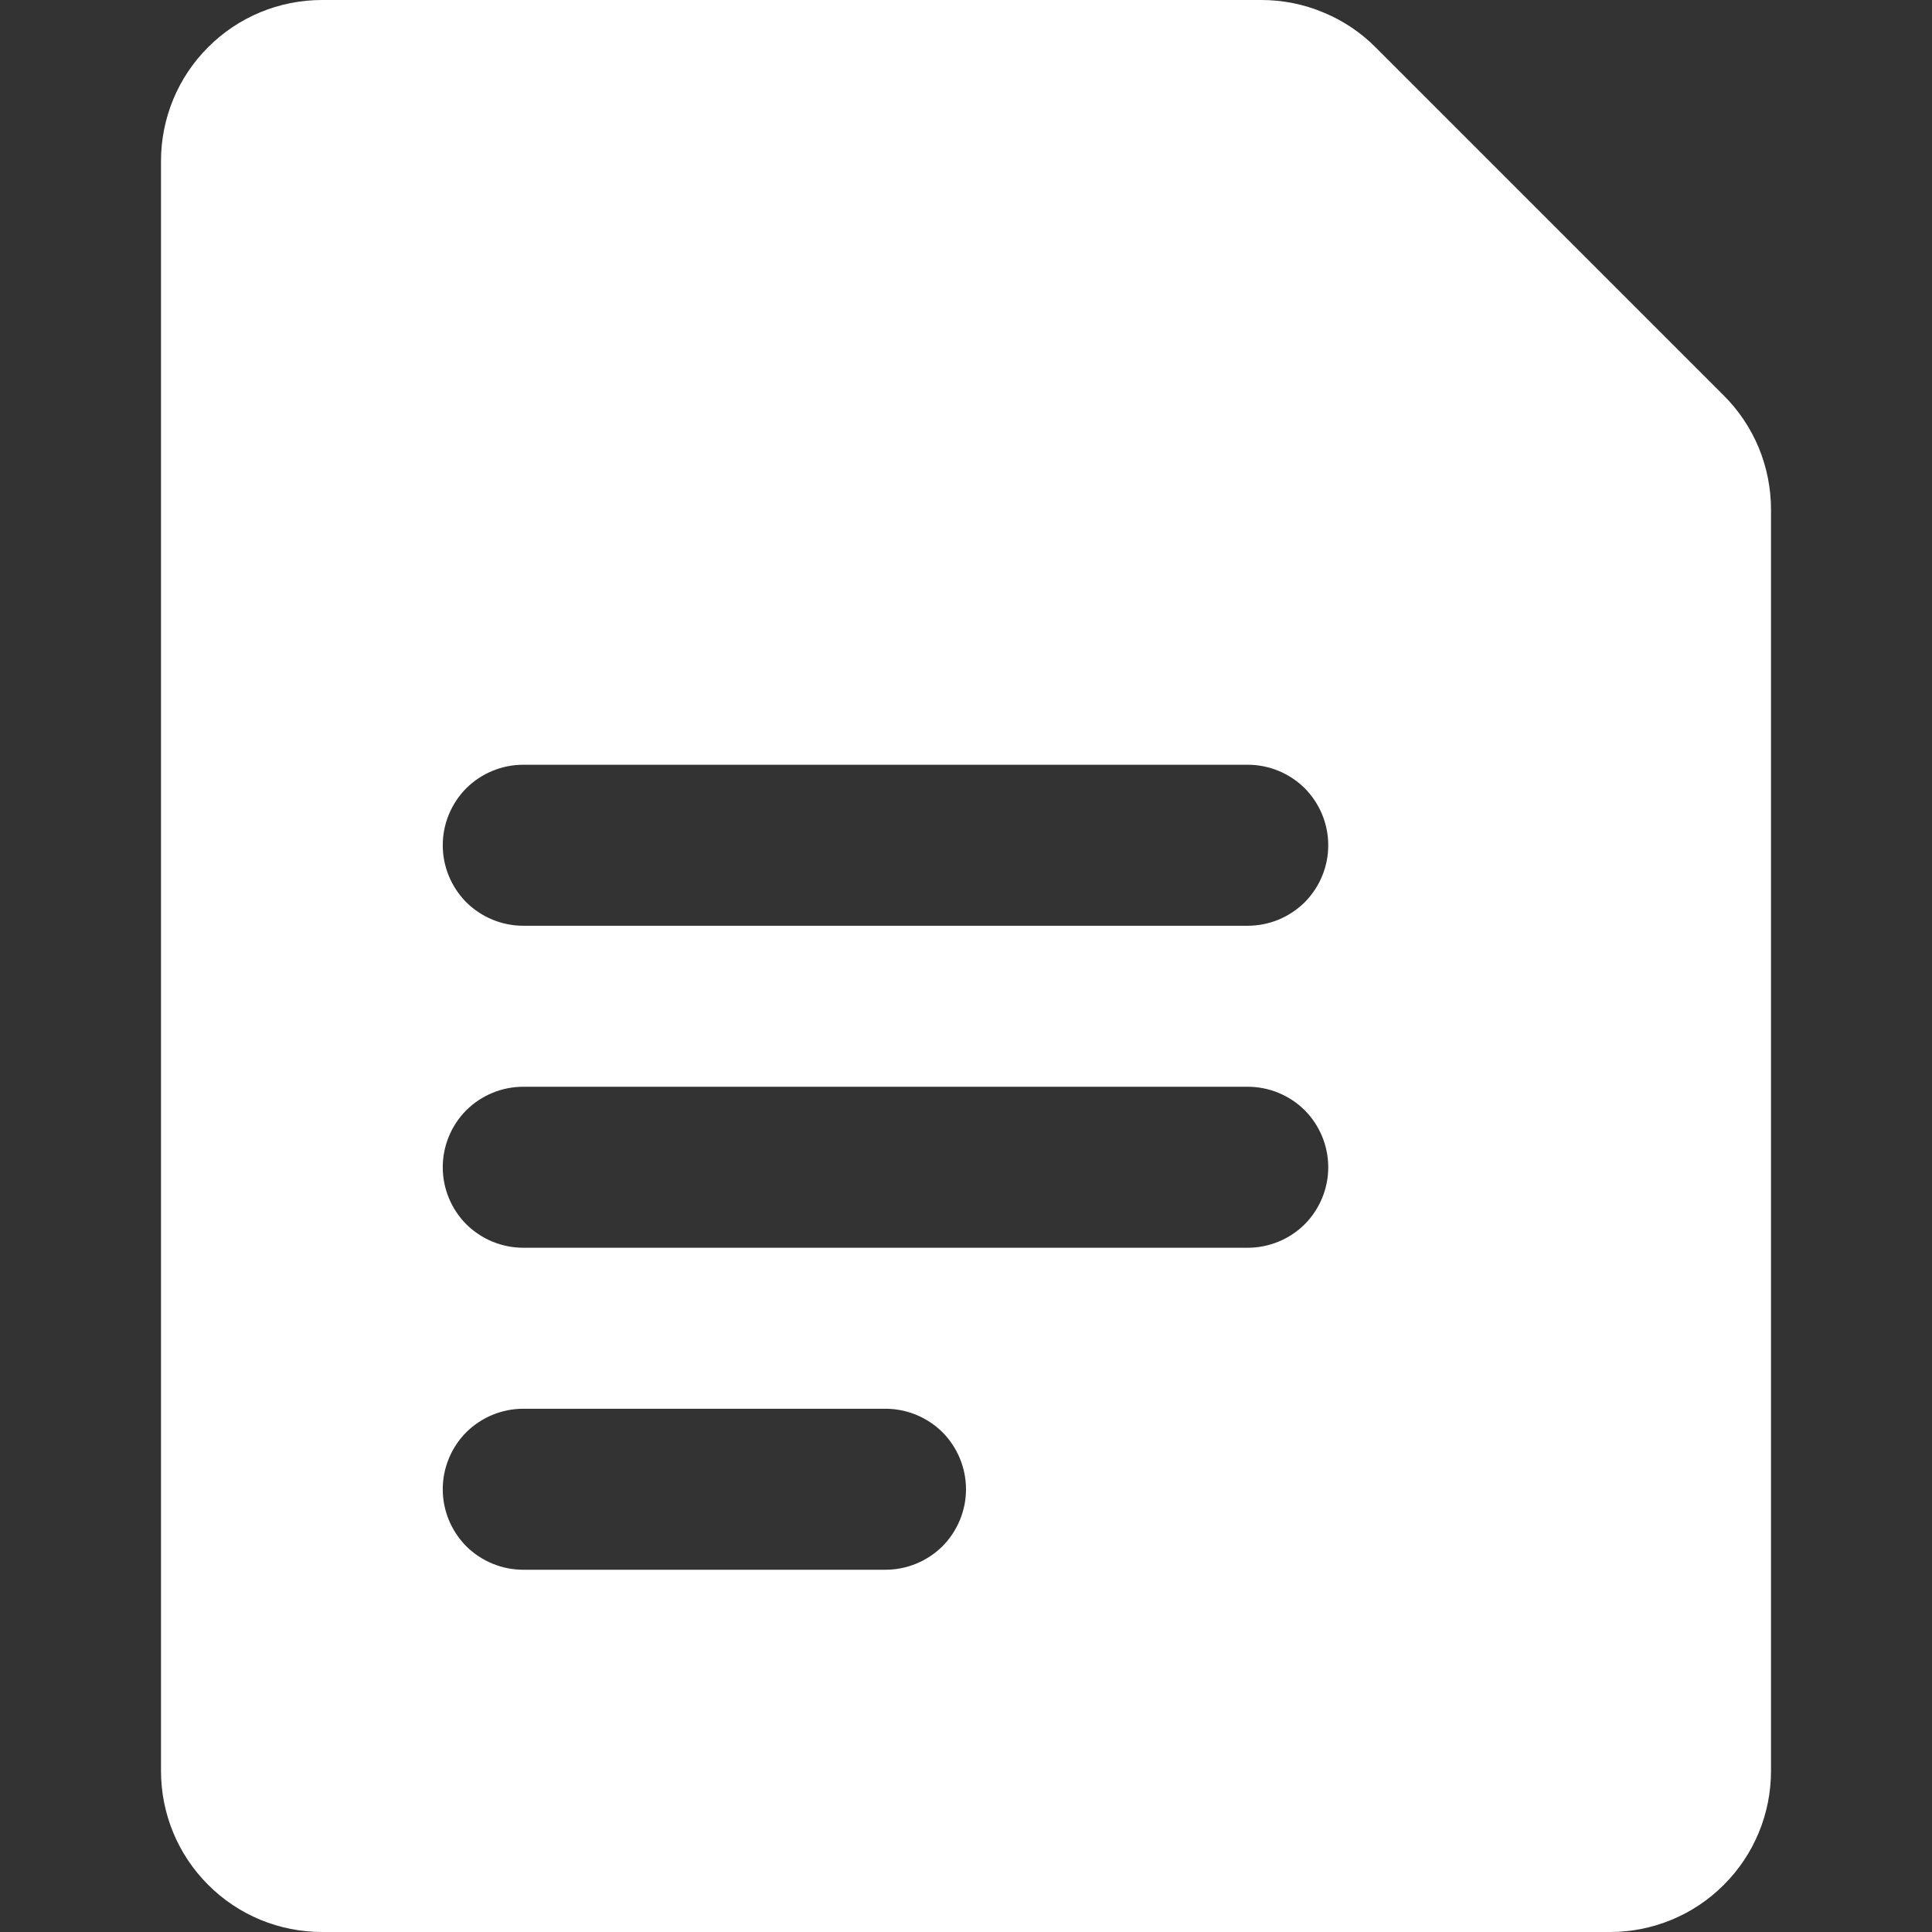 <?xml version="1.0" encoding="UTF-8"?> <svg xmlns="http://www.w3.org/2000/svg" width="12" height="12" viewBox="0 0 12 12" fill="none"><rect x="0" y="0" width="12" height="12" fill="#333333" stroke="none"/><path d="M10.705 2.455L8.545 0.295C8.452 0.201 8.341 0.127 8.219 0.077C8.098 0.026 7.967 -0 7.835 3.13965e-07H2C1.735 3.13965e-07 1.48 0.105 1.293 0.293C1.105 0.48 1 0.735 1 1V11C1 11.265 1.105 11.52 1.293 11.707C1.48 11.895 1.735 12 2 12H10C10.265 12 10.52 11.895 10.707 11.707C10.895 11.52 11 11.265 11 11V3.165C11 3.033 10.974 2.902 10.924 2.781C10.873 2.659 10.799 2.548 10.705 2.455ZM5.5 9.75H3.25C3.117 9.75 2.99 9.697 2.896 9.604C2.803 9.51 2.75 9.383 2.75 9.25C2.75 9.117 2.803 8.99 2.896 8.896C2.99 8.803 3.117 8.75 3.25 8.75H5.5C5.633 8.75 5.76 8.803 5.854 8.896C5.947 8.99 6 9.117 6 9.25C6 9.383 5.947 9.51 5.854 9.604C5.76 9.697 5.633 9.75 5.5 9.75ZM7.75 7.75H3.25C3.117 7.75 2.99 7.697 2.896 7.604C2.803 7.51 2.75 7.383 2.75 7.25C2.75 7.117 2.803 6.99 2.896 6.896C2.99 6.803 3.117 6.75 3.25 6.75H7.75C7.883 6.75 8.01 6.803 8.104 6.896C8.197 6.99 8.25 7.117 8.25 7.25C8.25 7.383 8.197 7.51 8.104 7.604C8.01 7.697 7.883 7.75 7.75 7.75ZM7.75 5.75H3.25C3.117 5.75 2.99 5.697 2.896 5.604C2.803 5.51 2.75 5.383 2.75 5.25C2.75 5.117 2.803 4.99 2.896 4.896C2.99 4.803 3.117 4.75 3.25 4.75H7.75C7.883 4.75 8.01 4.803 8.104 4.896C8.197 4.99 8.25 5.117 8.25 5.25C8.25 5.383 8.197 5.51 8.104 5.604C8.01 5.697 7.883 5.75 7.75 5.75Z" fill="white"></path></svg> 